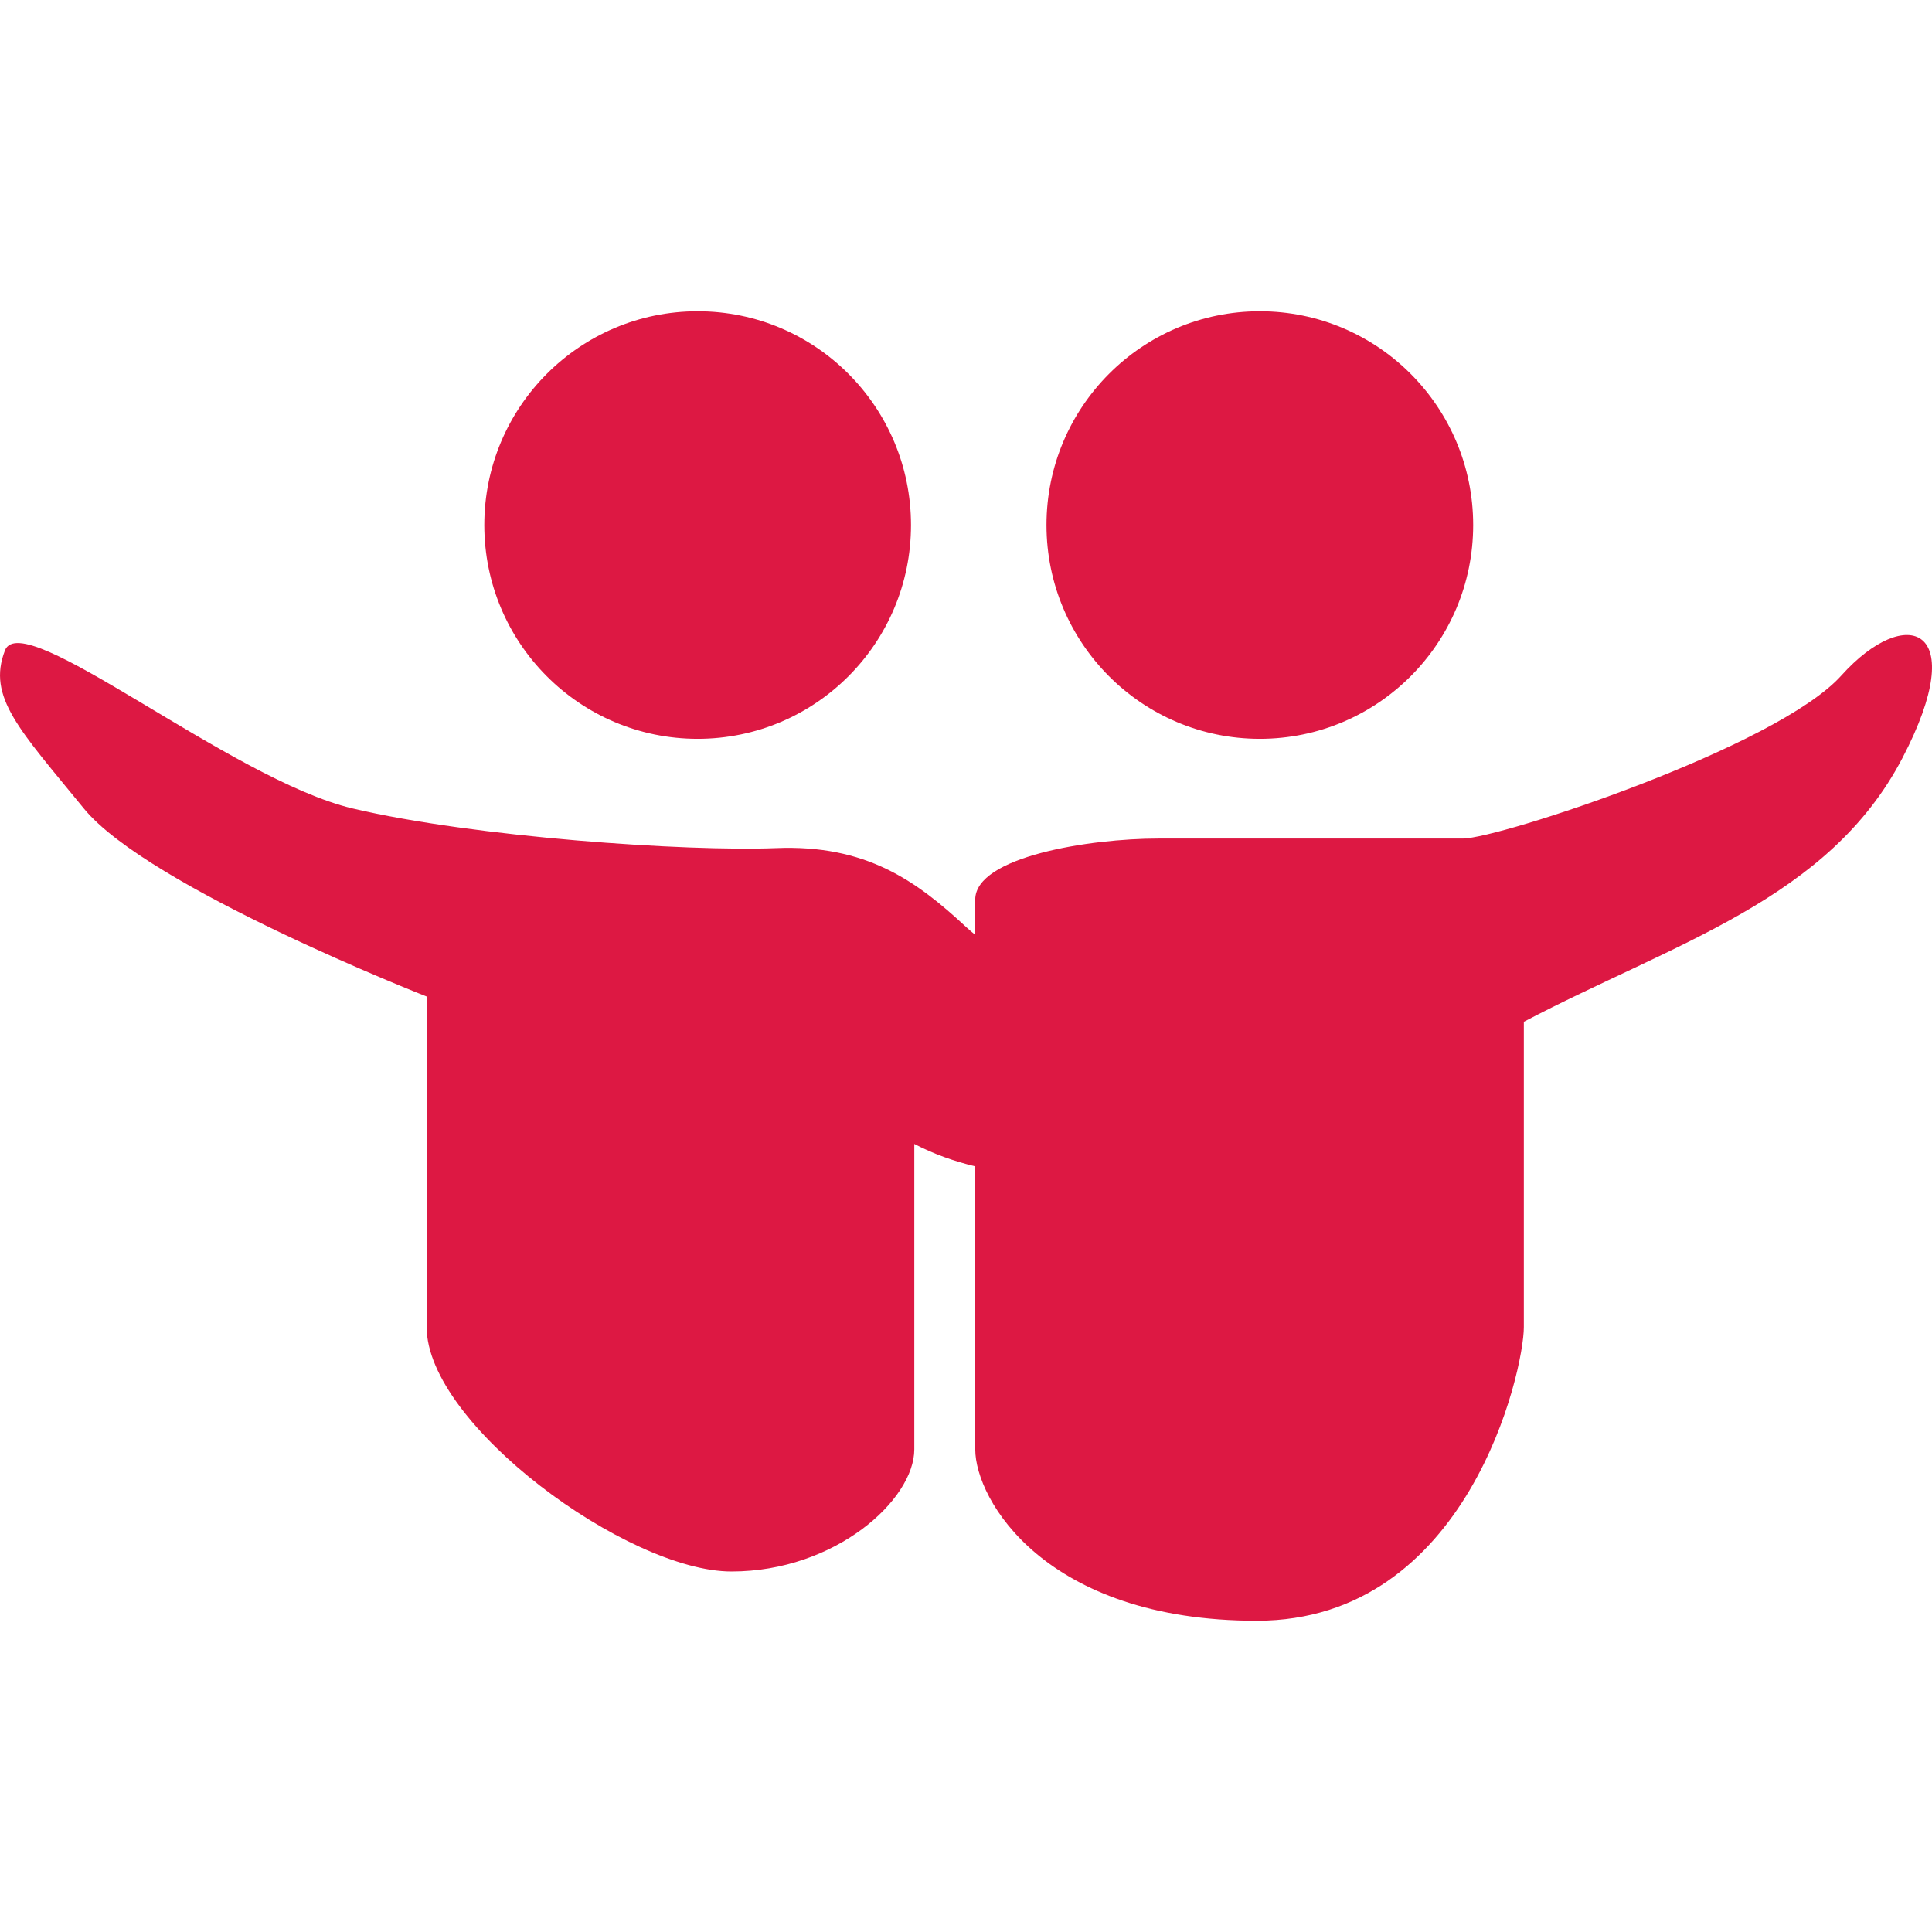 <?xml version="1.0" encoding="UTF-8"?> <svg xmlns="http://www.w3.org/2000/svg" xmlns:xlink="http://www.w3.org/1999/xlink" id="Capa_1" x="0px" y="0px" width="512px" height="512px" viewBox="0 0 90.001 90" style="enable-background:new 0 0 90.001 90;" xml:space="preserve"><g><g> <path id="SlideShare" d="M88.621,35.316c-3.438,6.591-10.616,8.598-17.634,12.282c0,5.189,0,12.215,0,14.227 c0,2.006-2.585,13.676-12.442,13.676c-9.86,0-13.114-5.646-13.114-7.984c0-1.141,0-7.225,0-13.183 c-0.968-0.233-1.921-0.565-2.839-1.045c0,5.362,0,11.888,0,14.228c0,2.344-3.674,5.689-8.518,5.689 c-4.844,0-14.198-6.857-14.198-11.381c0-4.52,0-15.404,0-15.404s-12.962-5.074-15.97-8.758c-3.01-3.686-4.513-5.191-3.676-7.362 c0.804-2.103,10.526,6.023,16.205,7.362c5.685,1.34,15.539,2.011,19.718,1.845c4.179-0.168,6.519,1.506,8.856,3.679 c0.125,0.116,0.271,0.239,0.421,0.361c0-1,0-1.64,0-1.64c0-2.006,5.347-2.845,8.521-2.845c3.177,0,12.526,0,14.195,0 s14.625-4.245,17.634-7.597C88.787,28.121,91.854,29.122,88.621,35.316z M58.688,34.417c5.489,0,9.939-4.457,9.939-9.959 c0-5.501-4.45-9.958-9.939-9.958c-5.486,0-9.938,4.457-9.938,9.958C48.751,29.96,53.202,34.417,58.688,34.417z M32.499,34.417 c5.489,0,9.939-4.457,9.939-9.959c0-5.501-4.45-9.958-9.939-9.958c-5.489,0-9.938,4.457-9.938,9.958 C22.561,29.96,27.008,34.417,32.499,34.417z" data-original="#000000" class="active-path" data-old_color="#000000" fill="#DD1843"></path> </g></g> </svg> 